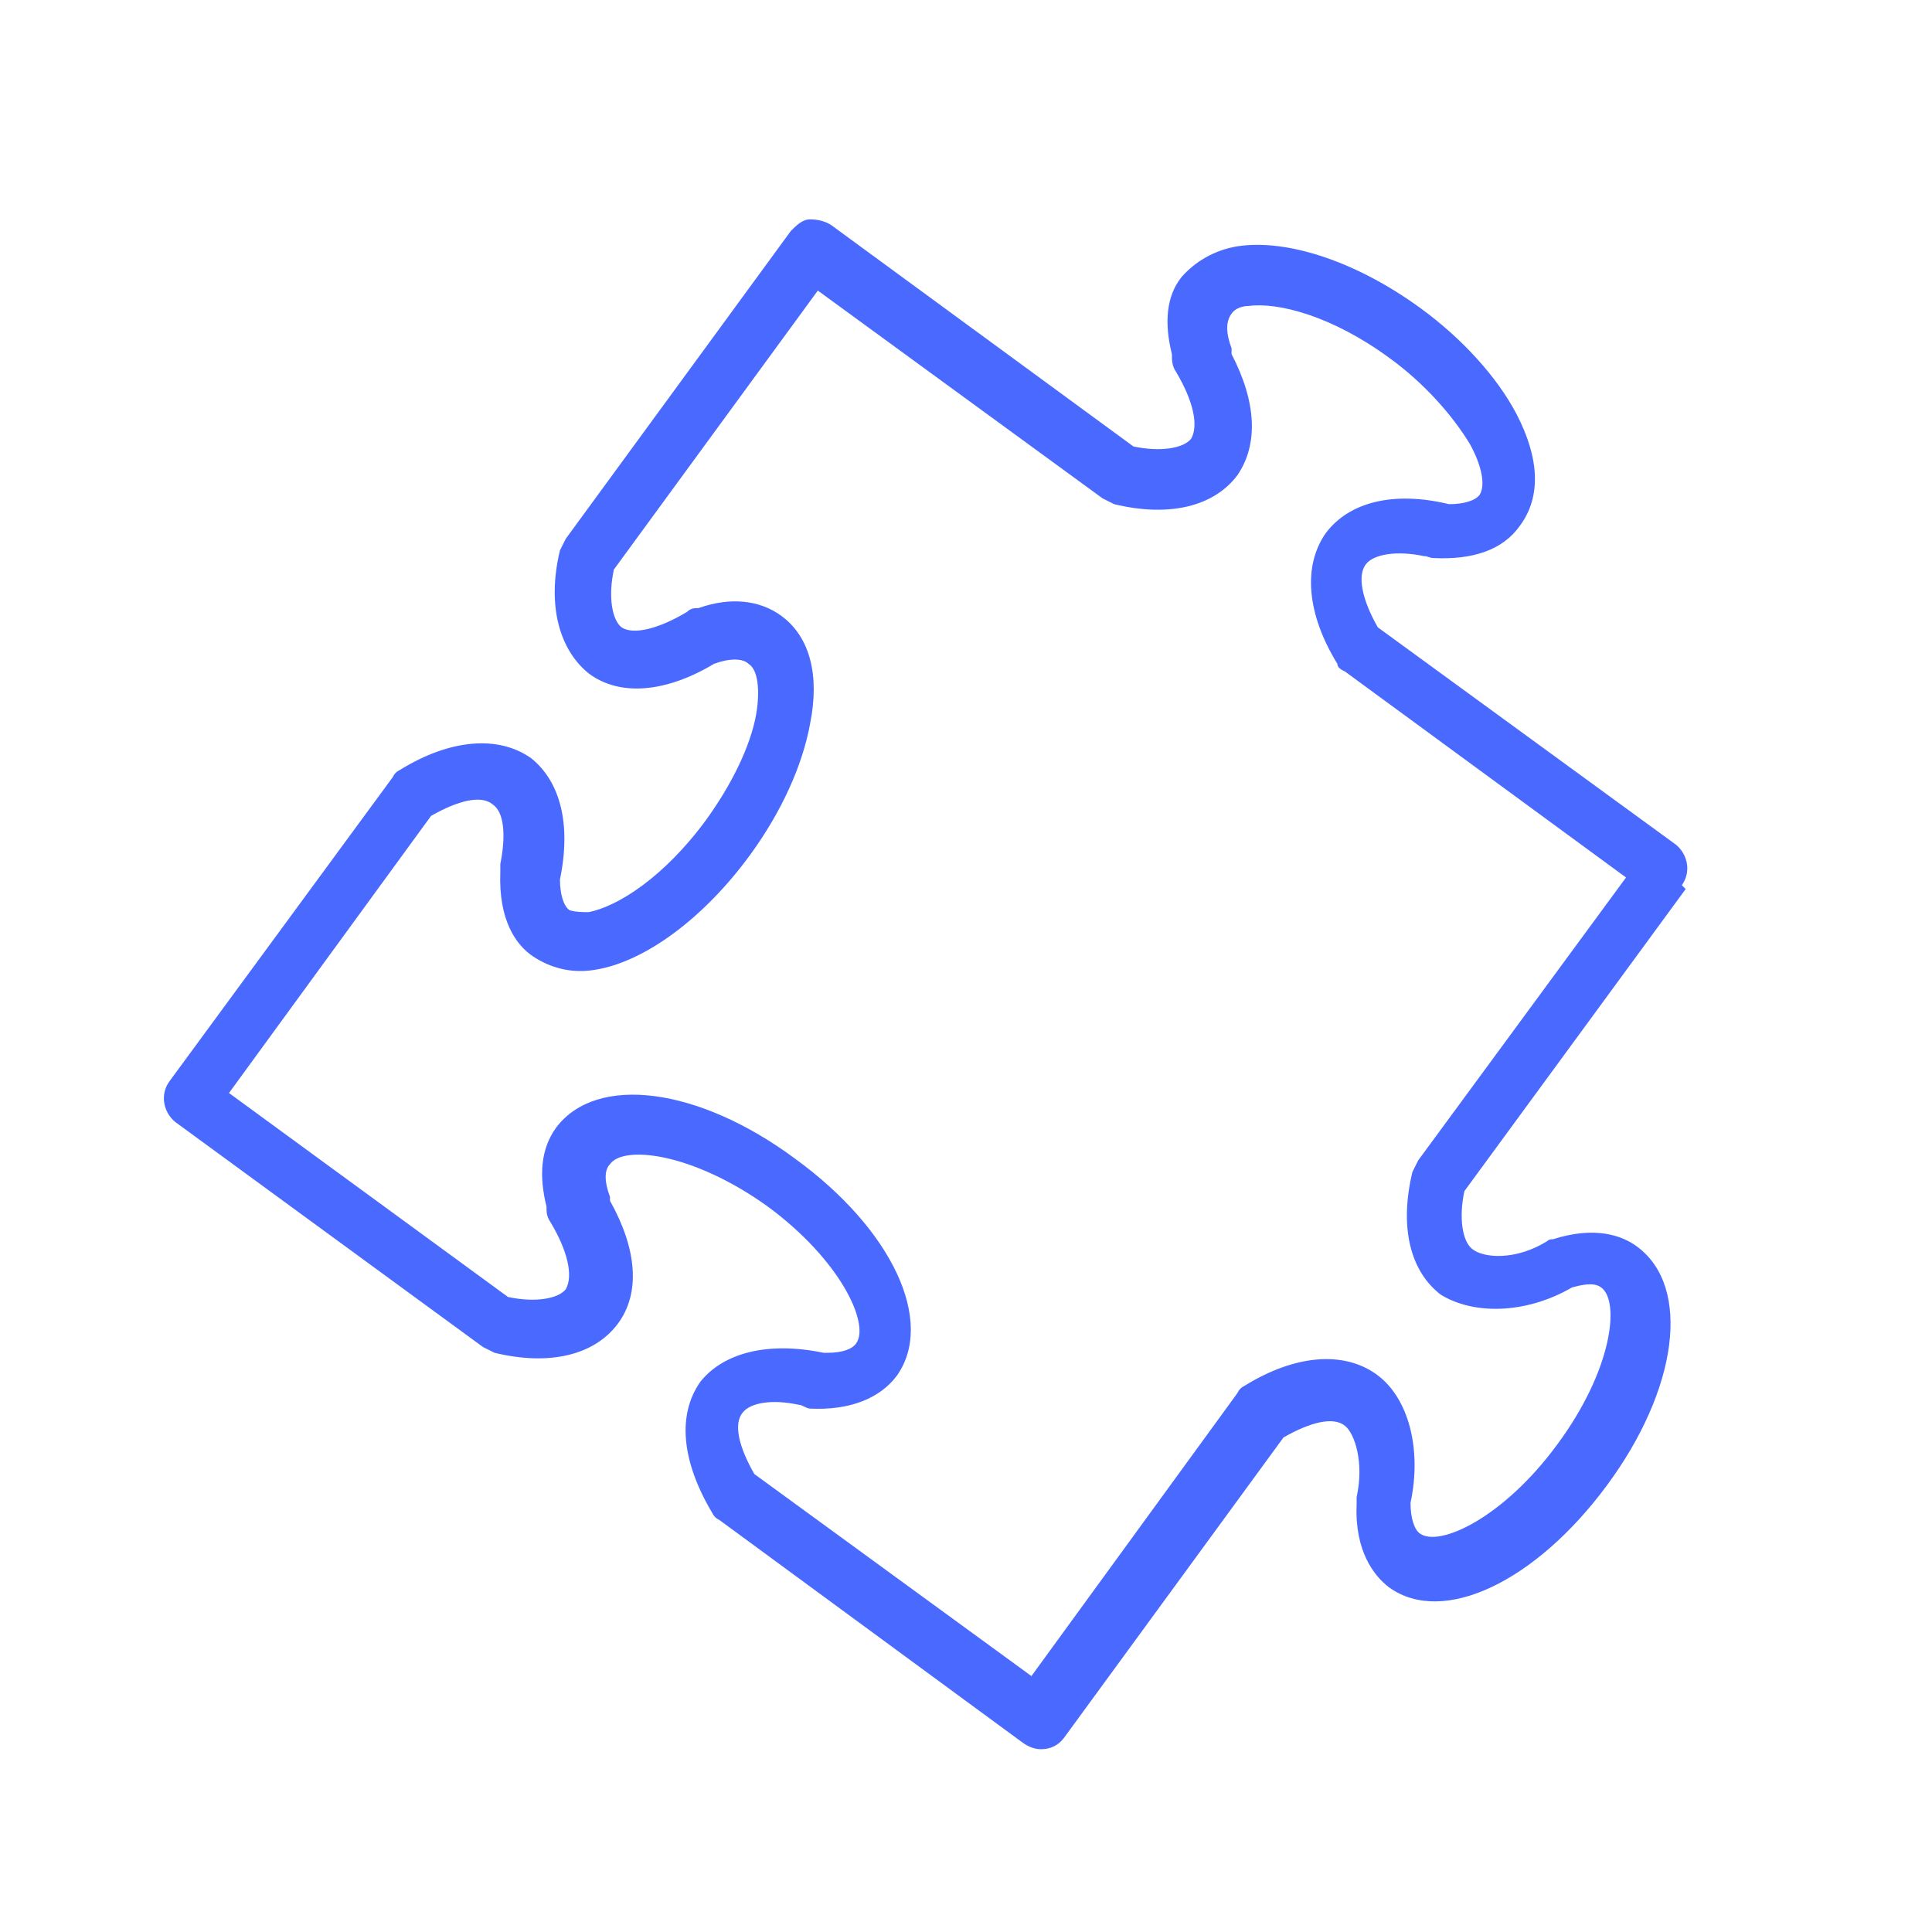 <?xml version="1.0" encoding="UTF-8"?> <svg xmlns="http://www.w3.org/2000/svg" id="Layer_1" version="1.1" viewBox="0 0 100.4 100.4"><defs><style> .st0 { fill: #4a69ff; } </style></defs><path class="st0" d="M87.4,46c.5-.7.3-1.6-.3-2.1l-15.5-11.3h0c-.8-1.4-1.1-2.7-.6-3.3.4-.5,1.6-.7,3-.4.2,0,.3.1.5.1,2,.1,3.6-.4,4.5-1.7,1.1-1.5,1-3.5-.2-5.8-1-1.9-2.8-3.9-5-5.5-3.3-2.4-6.9-3.6-9.5-3.2-1.2.2-2.2.8-2.9,1.6-.8,1-.9,2.4-.5,4,0,.3,0,.6.2.9.9,1.5,1.2,2.8.8,3.5-.4.5-1.6.7-3,.4l-15.7-11.5c-.3-.2-.7-.3-1.1-.3-.4,0-.7.3-1,.6l-11.7,16c-.1.2-.2.4-.3.6-.7,2.9,0,5.2,1.5,6.4,1.6,1.2,4,1,6.5-.5,0,0,0,0,0,0,.8-.3,1.5-.3,1.8,0,.5.3.6,1.4.4,2.6-.3,1.7-1.3,3.7-2.6,5.5-2.2,3-4.6,4.5-6.1,4.8-.3,0-.7,0-1-.1-.3-.2-.5-.8-.5-1.6.6-2.9,0-5.1-1.5-6.3-1.7-1.2-4.2-1-6.8.6-.2.1-.3.2-.4.4l-11.6,15.8c-.5.7-.3,1.6.3,2.1l16,11.7c.2.1.4.2.6.3,2.9.7,5.2.1,6.4-1.5,1.2-1.6,1-3.9-.4-6.4,0,0,0-.1,0-.2-.3-.8-.3-1.4,0-1.7.7-1,4.3-.6,8.2,2.2,3.8,2.8,5.3,6.1,4.6,7.1-.2.3-.7.5-1.5.5,0,0-.1,0-.2,0-2.9-.6-5.2,0-6.4,1.5-1.2,1.7-1,4.1.6,6.8.1.2.2.3.4.4l15.8,11.6c.3.2.6.3.9.3.5,0,.9-.2,1.2-.6l11.4-15.6c1.4-.8,2.6-1.1,3.2-.6.5.4,1,1.9.6,3.7,0,.1,0,.2,0,.4-.1,2.4.9,3.7,1.7,4.3,2.8,2,7.6-.3,11.3-5.3,3.7-5,4.4-10.3,1.6-12.4-.8-.6-2.2-1.1-4.4-.4-.1,0-.2,0-.3.1-1.6,1-3.3.9-3.9.4-.5-.4-.7-1.6-.4-3l11.5-15.7ZM74.6,67.1c1.8,1.3,4.7,1.2,7.1-.2.4-.1,1.1-.3,1.5,0,1,.7.6,4.3-2.3,8.2-2.8,3.8-6.1,5.3-7.1,4.6-.3-.2-.5-.8-.5-1.6.6-2.8-.1-5.5-1.8-6.7-1.7-1.2-4.2-1-6.8.6-.2.1-.3.2-.4.4l-10.7,14.7-14.4-10.5c-.8-1.4-1.1-2.6-.6-3.2.4-.5,1.5-.7,2.9-.4.2,0,.4.2.6.2,2,.1,3.6-.5,4.5-1.7,2-2.8-.2-7.6-5.3-11.3-5-3.7-10.3-4.4-12.4-1.6-.8,1.1-.9,2.5-.5,4.1,0,.3,0,.5.2.8.9,1.5,1.2,2.8.8,3.5-.4.5-1.6.7-3,.4l-14.5-10.6,10.5-14.4c1.4-.8,2.6-1.1,3.2-.6.6.4.7,1.6.4,3.1,0,.1,0,.3,0,.4-.1,2.5.8,3.8,1.7,4.4.9.6,2,.9,3.2.7,2.6-.4,5.7-2.7,8.1-6,1.6-2.2,2.7-4.6,3.1-6.8.5-2.5,0-4.5-1.5-5.6-1.1-.8-2.6-1-4.3-.4-.2,0-.4,0-.6.2-1.5.9-2.8,1.2-3.4.8-.5-.4-.7-1.6-.4-3l10.6-14.5,14.8,10.8c.2.1.4.2.6.3,2.9.7,5.2.1,6.4-1.5,1.1-1.6,1-3.8-.3-6.3,0,0,0-.2,0-.3-.3-.8-.3-1.4,0-1.8.2-.3.6-.4.9-.4,1.5-.2,4.3.5,7.3,2.7,1.8,1.3,3.3,3,4.2,4.5.6,1.1.8,2.1.5,2.6-.2.3-.8.5-1.6.5,0,0,0,0,0,0-2.9-.7-5.2-.1-6.4,1.5-1.2,1.7-1,4.2.6,6.8,0,.2.2.3.4.4l14.6,10.7-10.8,14.7c-.1.2-.2.4-.3.6-.7,2.9-.1,5.2,1.5,6.4Z"></path></svg> 